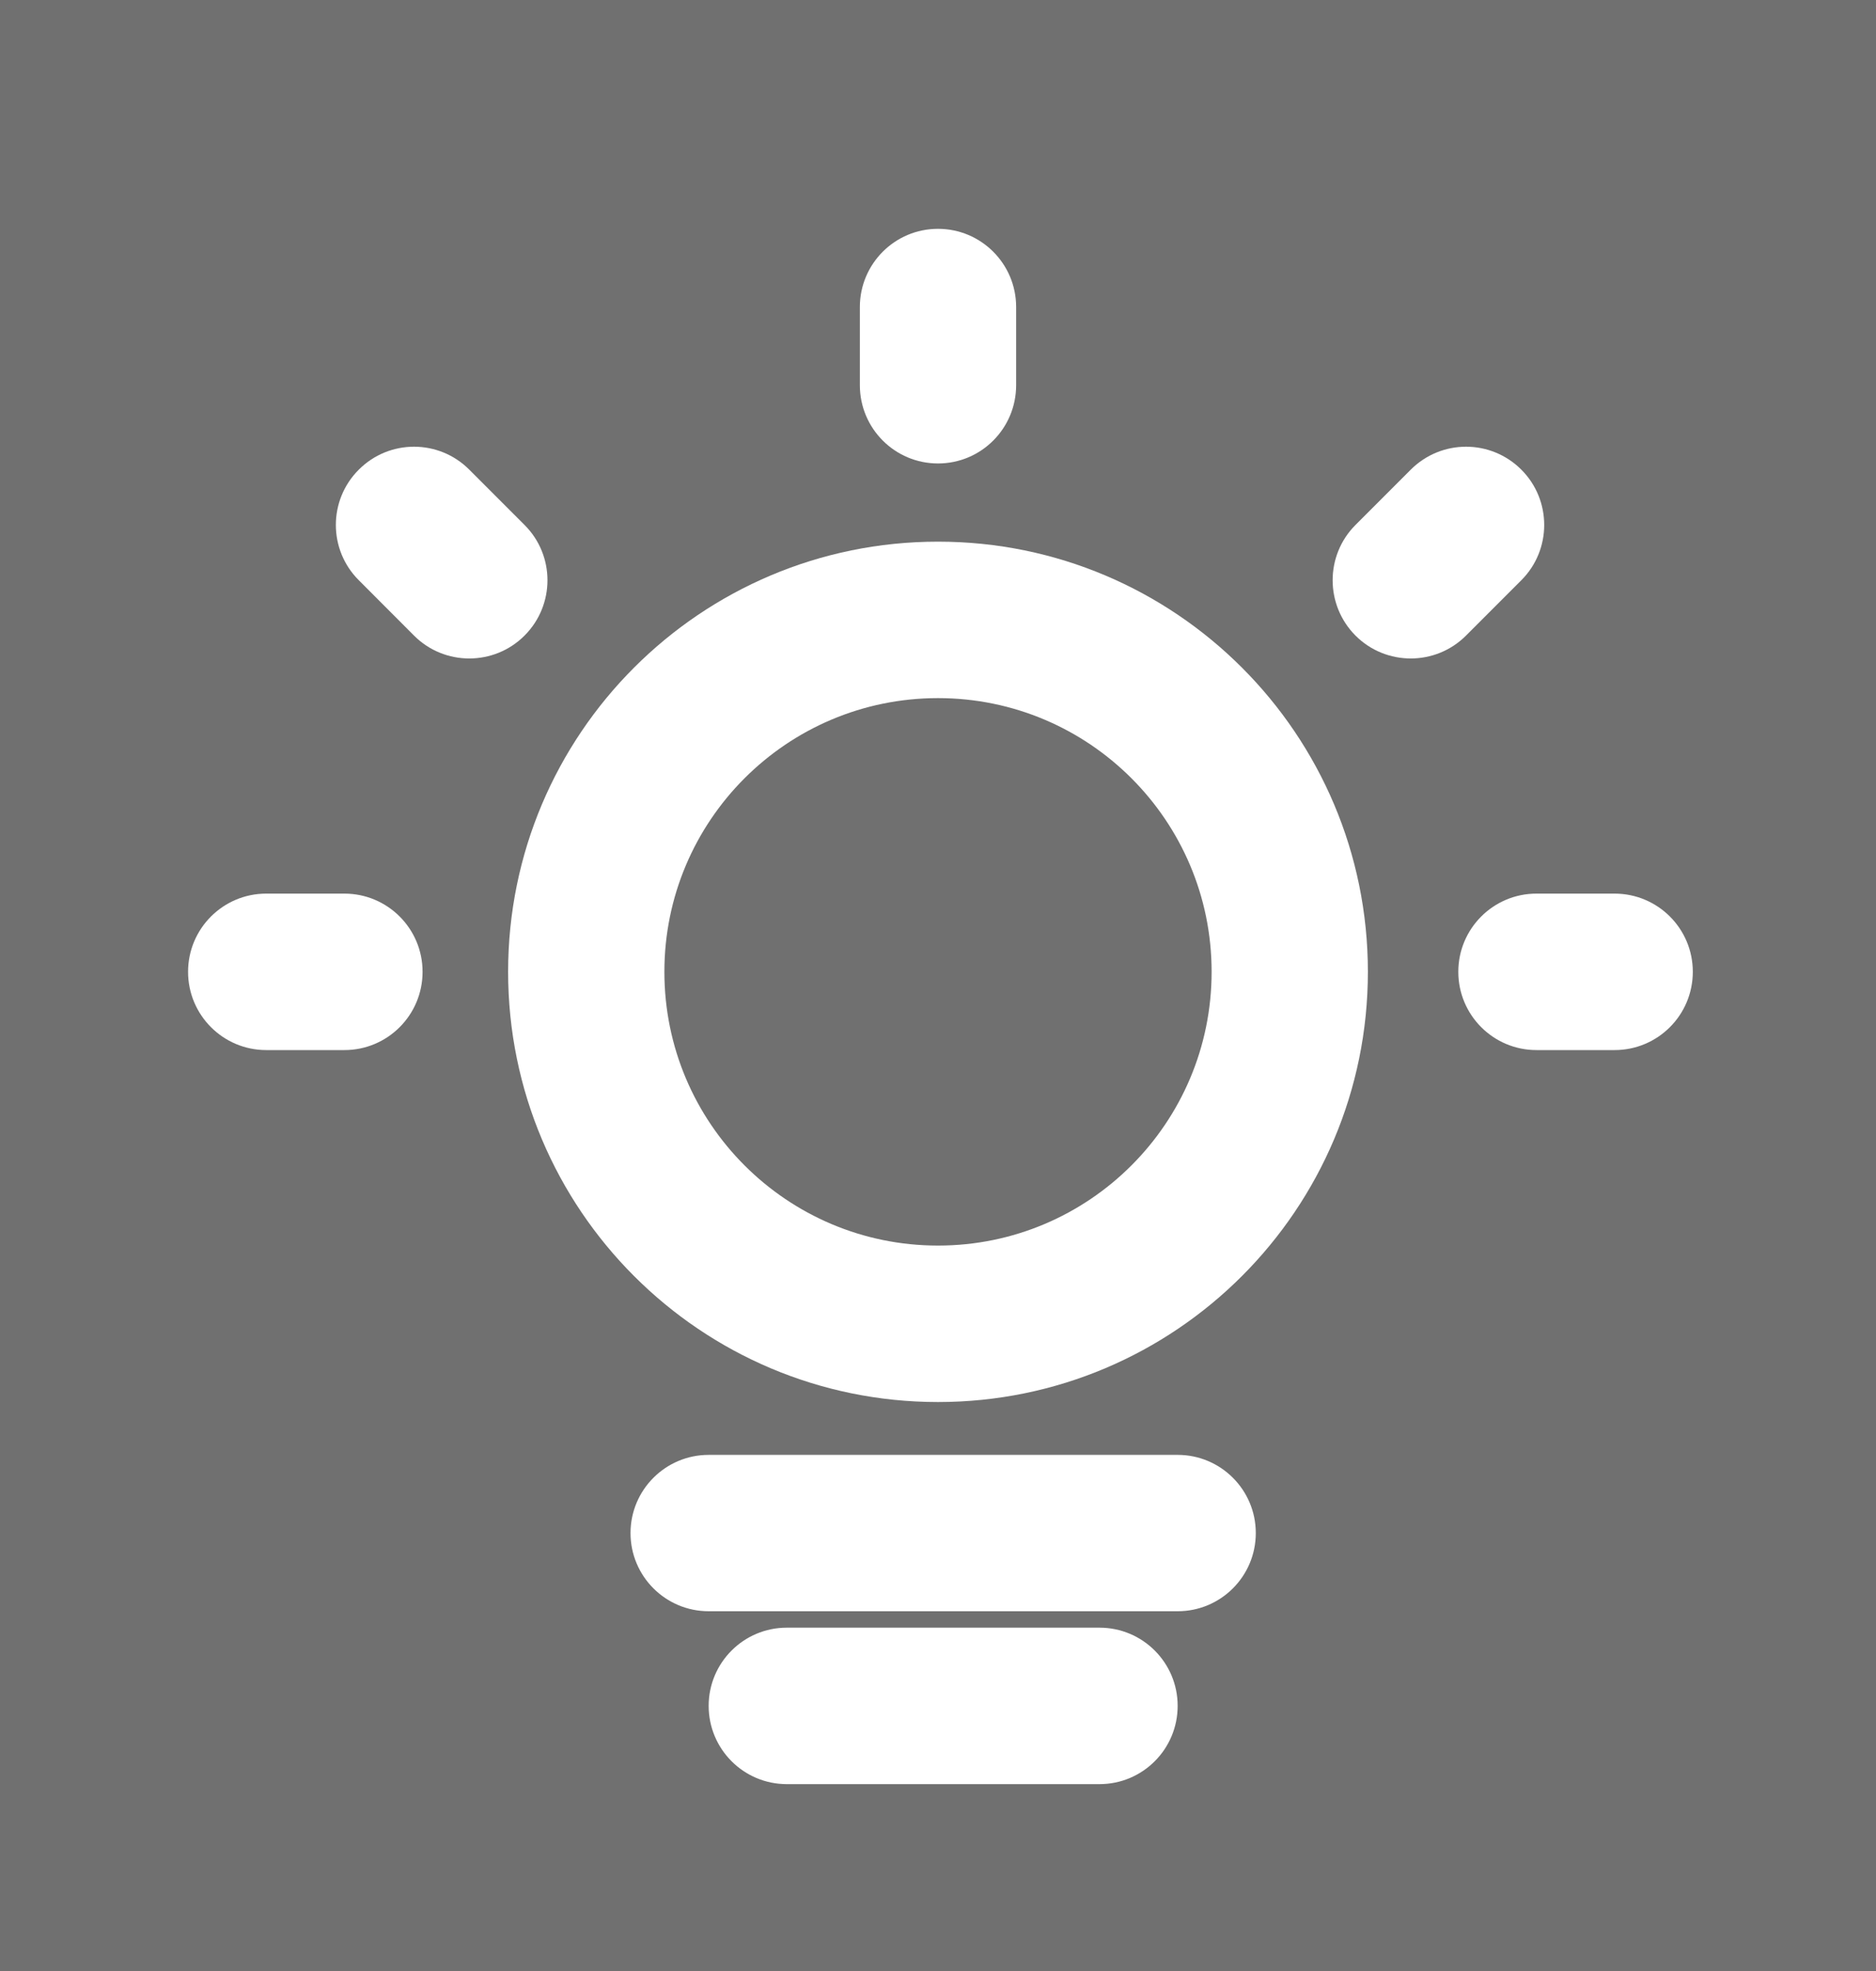 <svg xmlns="http://www.w3.org/2000/svg" width="20" height="21" viewBox="0 0 20 21" fill="white" opacity="0.7">
  <rect x="0" y="0" width="20" height="21" fill="#333333" stroke="none"/>
  <rect width="20" height="20" rx="4" fill="none"/>
  <path d="M10.833 3.271C10.833 2.811 10.46 2.438 10 2.438C9.54 2.438 9.167 2.811 9.167 3.271V4.104C9.167 4.565 9.54 4.938 10 4.938C10.46 4.938 10.833 4.565 10.833 4.104V3.271Z" />
  <path fill-rule="evenodd" clip-rule="evenodd" d="M10 5.771C7.469 5.771 5.417 7.823 5.417 10.354C5.417 12.886 7.469 14.938 10 14.938C12.531 14.938 14.583 12.886 14.583 10.354C14.583 7.823 12.531 5.771 10 5.771ZM7.083 10.354C7.083 8.744 8.389 7.438 10 7.438C11.611 7.438 12.917 8.744 12.917 10.354C12.917 11.965 11.611 13.271 10 13.271C8.389 13.271 7.083 11.965 7.083 10.354Z" />
  <path d="M7.555 15.501C7.095 15.501 6.722 15.874 6.722 16.334C6.722 16.794 7.095 17.167 7.555 17.167H12.555C13.015 17.167 13.388 16.794 13.388 16.334C13.388 15.874 13.015 15.501 12.555 15.501L7.555 15.501Z" />
  <path d="M7.555 18.175C7.555 17.715 7.928 17.342 8.388 17.342H11.722C12.182 17.342 12.555 17.715 12.555 18.175C12.555 18.636 12.182 19.009 11.722 19.009H8.388C7.928 19.009 7.555 18.636 7.555 18.175Z" />
  <path d="M16.219 6.182L15.629 6.772C15.304 7.097 14.776 7.097 14.451 6.772C14.126 6.446 14.126 5.918 14.451 5.593L15.04 5.004C15.366 4.678 15.893 4.678 16.219 5.004C16.544 5.329 16.544 5.857 16.219 6.182Z" />
  <path d="M4.414 6.772C4.739 7.097 5.267 7.097 5.592 6.772C5.918 6.446 5.918 5.918 5.592 5.593L5.003 5.004C4.678 4.678 4.15 4.678 3.825 5.004C3.499 5.329 3.499 5.857 3.825 6.182L4.414 6.772Z" />
  <path d="M2.005 10.354C2.005 9.894 2.378 9.521 2.838 9.521H3.672C4.132 9.521 4.505 9.894 4.505 10.354C4.505 10.815 4.132 11.188 3.672 11.188H2.838C2.378 11.188 2.005 10.815 2.005 10.354Z" />
  <path d="M16.38 9.521C15.92 9.521 15.547 9.894 15.547 10.354C15.547 10.815 15.92 11.188 16.38 11.188H17.213C17.674 11.188 18.047 10.815 18.047 10.354C18.047 9.894 17.674 9.521 17.213 9.521H16.38Z" />
</svg>